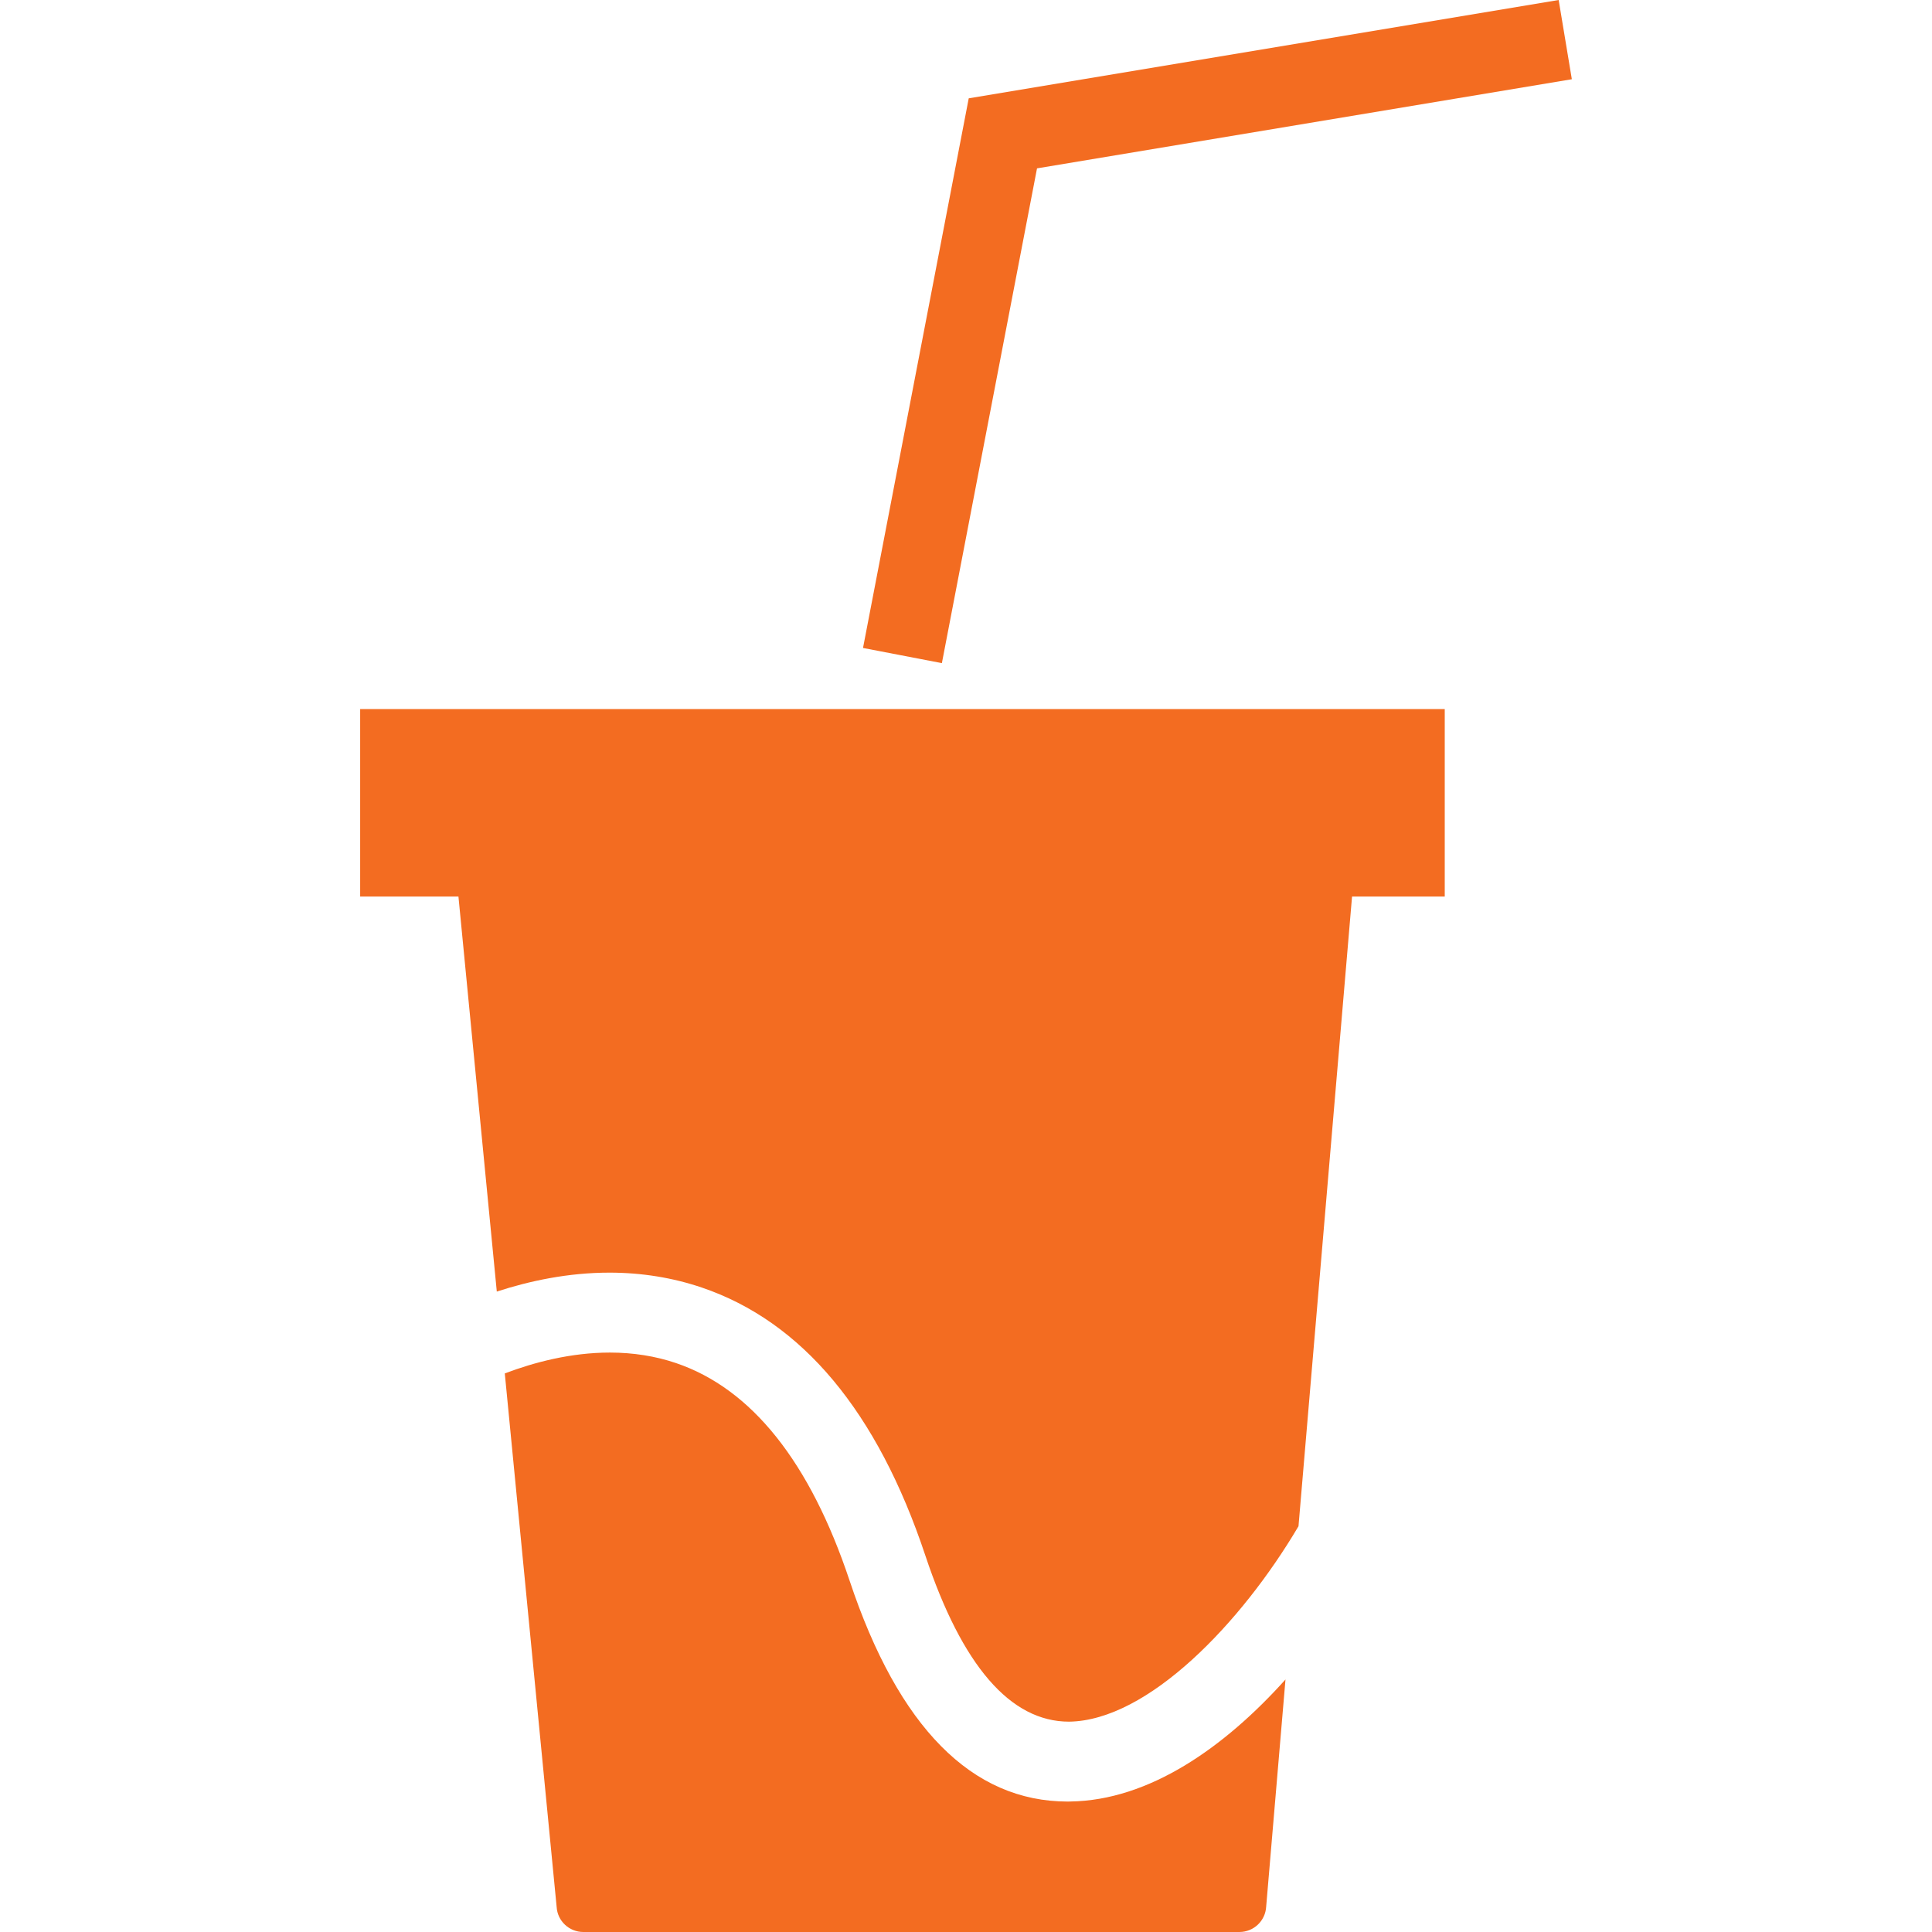 <?xml version="1.0" encoding="UTF-8"?>
<svg xmlns="http://www.w3.org/2000/svg" xmlns:xlink="http://www.w3.org/1999/xlink" fill="#F36C21" version="1.1" id="Capa_1" width="64px" height="64px" viewBox="0 0 514.952 514.952" xml:space="preserve">

<g id="SVGRepo_bgCarrier" stroke-width="0"></g>

<g id="SVGRepo_tracerCarrier" stroke-linecap="round" stroke-linejoin="round"></g>

<g id="SVGRepo_iconCarrier"> <g> <g> <polygon points="276.405,44.875 418.955,21.119 415.444,0 258.203,26.208 230.026,172.707 251.048,176.75 "></polygon> <path d="M95.997,238.964h26.197l10.223,105.291c8.748-2.849,19.035-5.048,30.021-5.048c8.559,0,16.84,1.336,24.586,3.961 c26.791,9.078,46.837,33.105,59.607,71.413c9.8,29.4,22.682,44.308,38.311,44.308c21.019-0.284,45.914-26.268,61.158-52.092 l14.274-167.833h24.707V189H95.997V238.964z"></path> <path d="M285.289,480.167l-0.68,0.018c-25.579,0-45.141-19.807-58.153-58.865c-10.562-31.664-26.117-51.169-46.267-58.008 c-5.482-1.856-11.414-2.802-17.626-2.802c-10.409,0-20.221,2.606-28.017,5.556l13.819,142.189 c0.215,3.771,3.345,6.697,7.122,6.697h174.87c3.807,0,6.945-2.991,7.129-6.792l5.147-60.52 C326.327,465.804,306.272,479.877,285.289,480.167z"></path> </g> </g> </g>

</svg>
